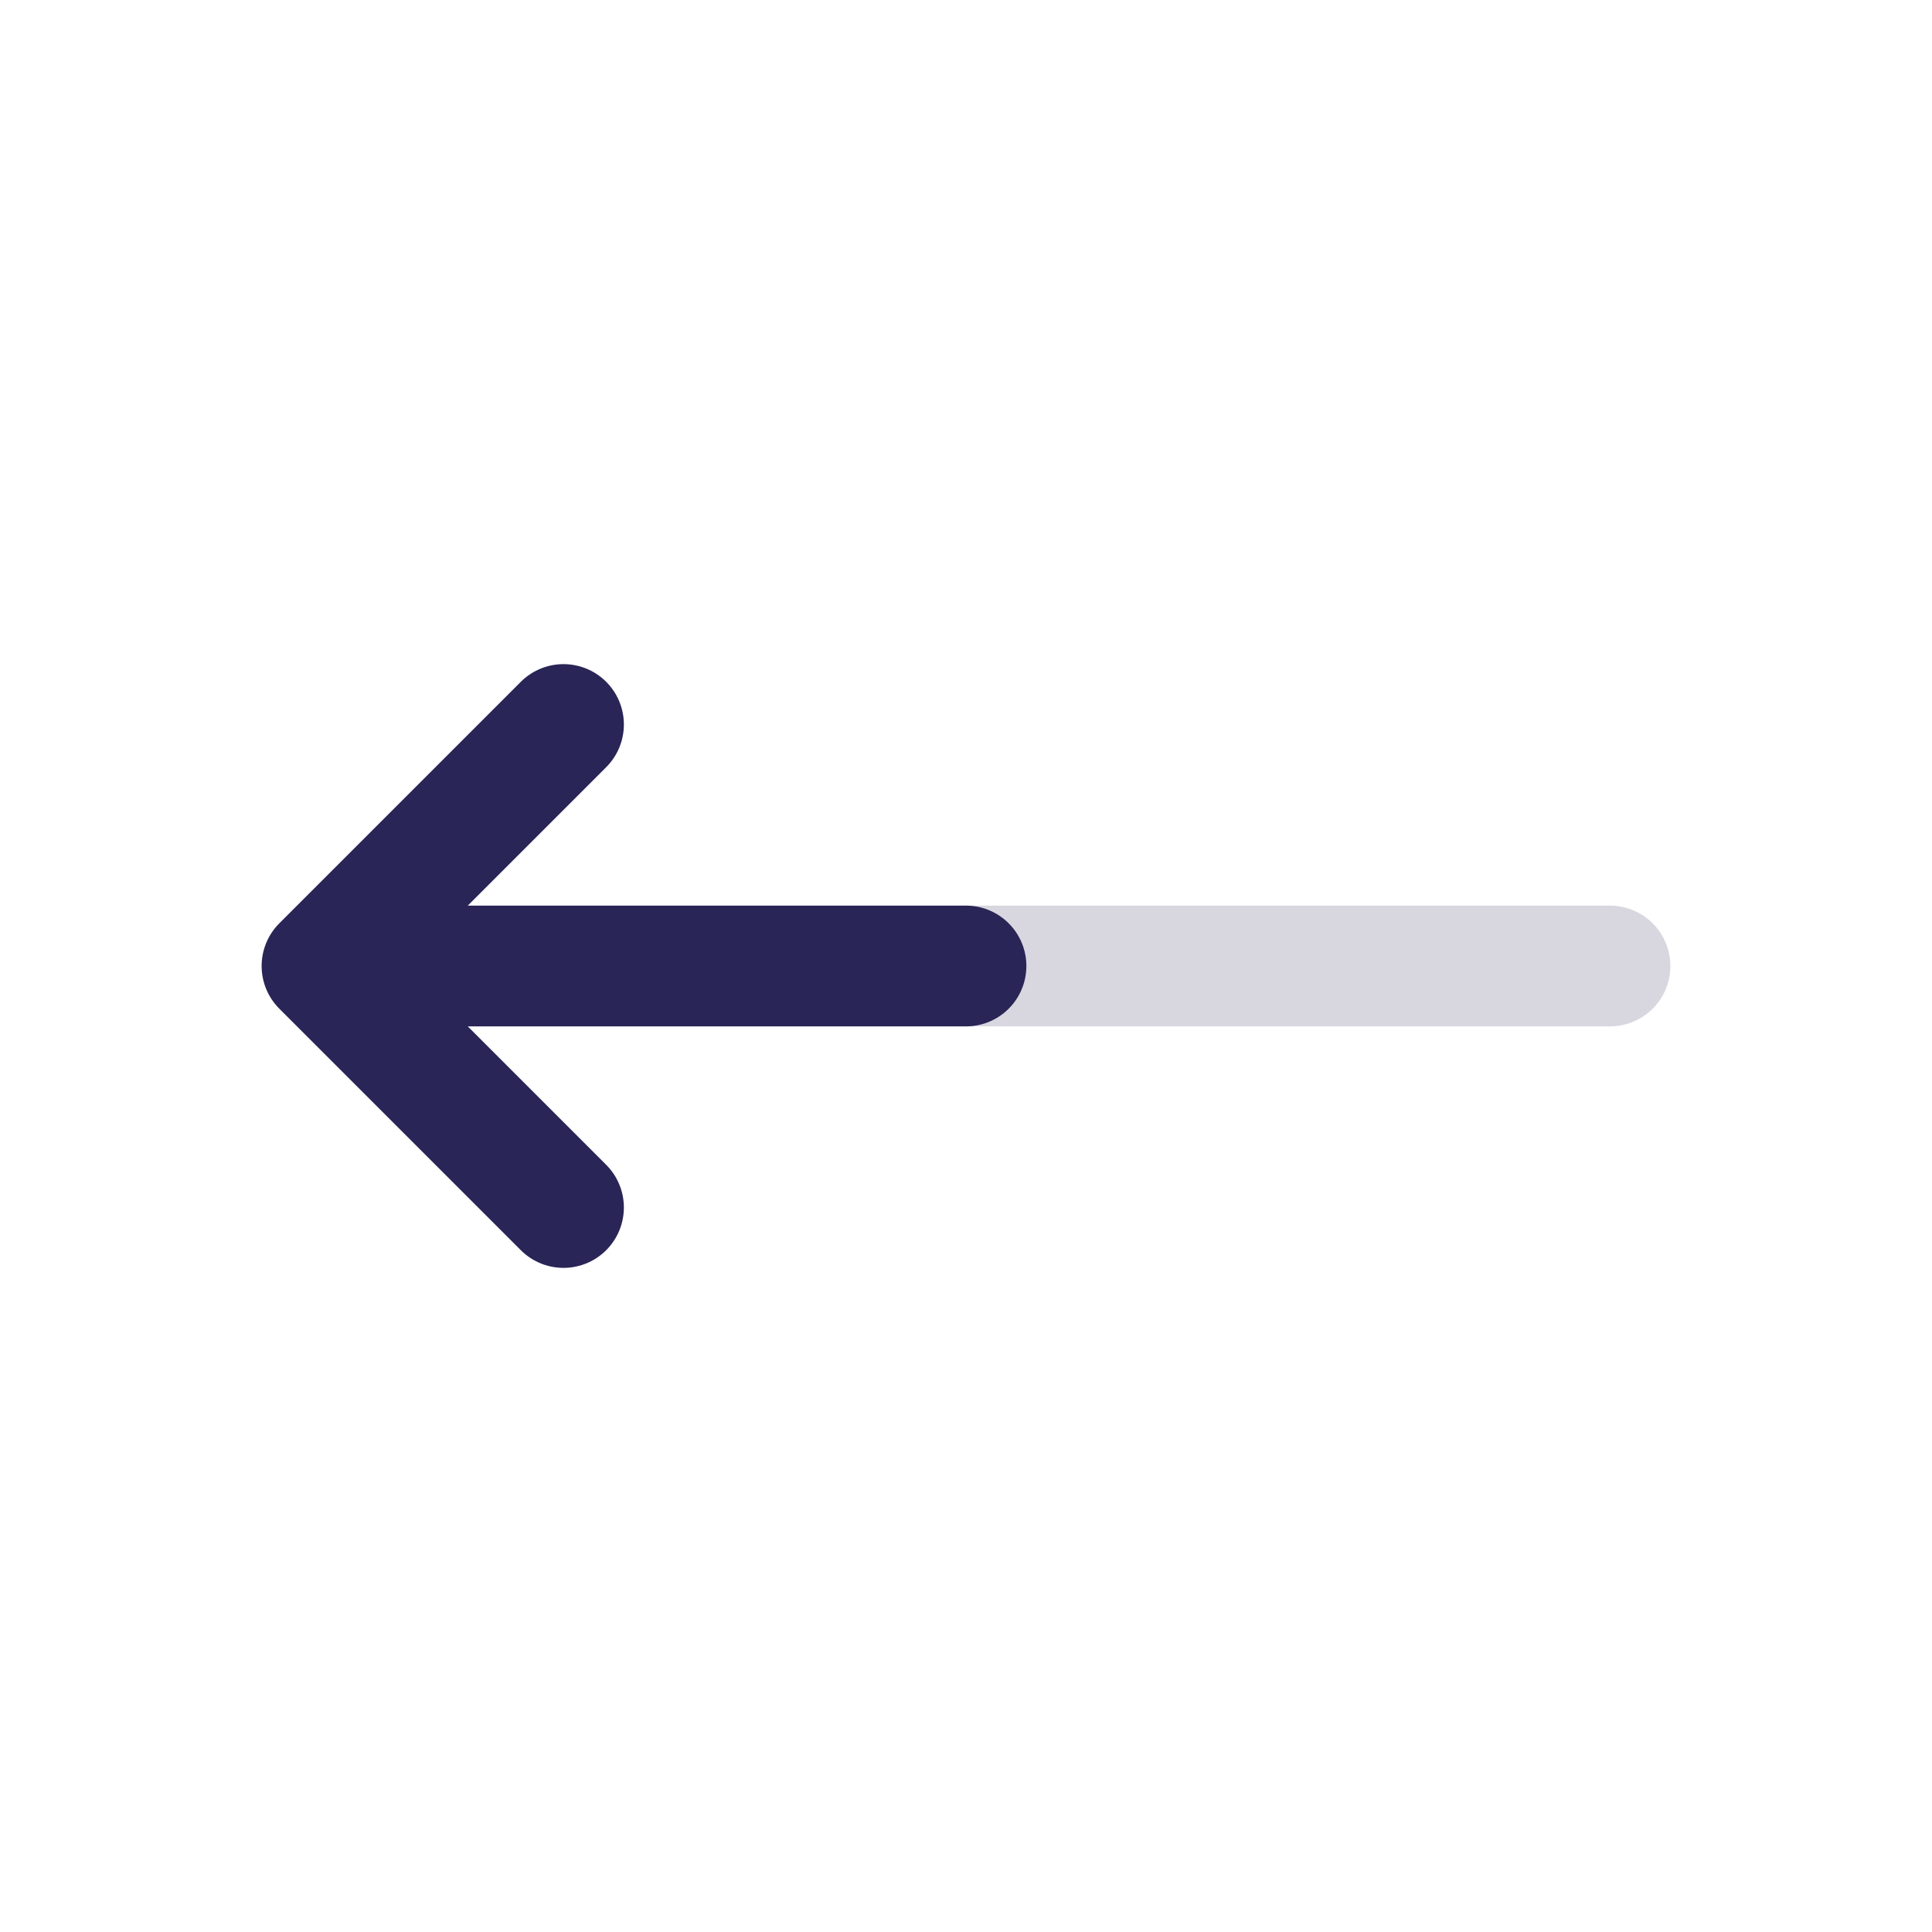<svg width="24" height="24" viewBox="0 0 24 24" fill="none" xmlns="http://www.w3.org/2000/svg">
<path d="M20 12H12" stroke="#292556" stroke-opacity="0.18" stroke-width="1.5" stroke-linecap="round" stroke-linejoin="round"/>
<path d="M4 12L7 9M4 12L7 15M4 12H12" stroke="#292556" stroke-width="1.5" stroke-linecap="round" stroke-linejoin="round"/>
</svg>
